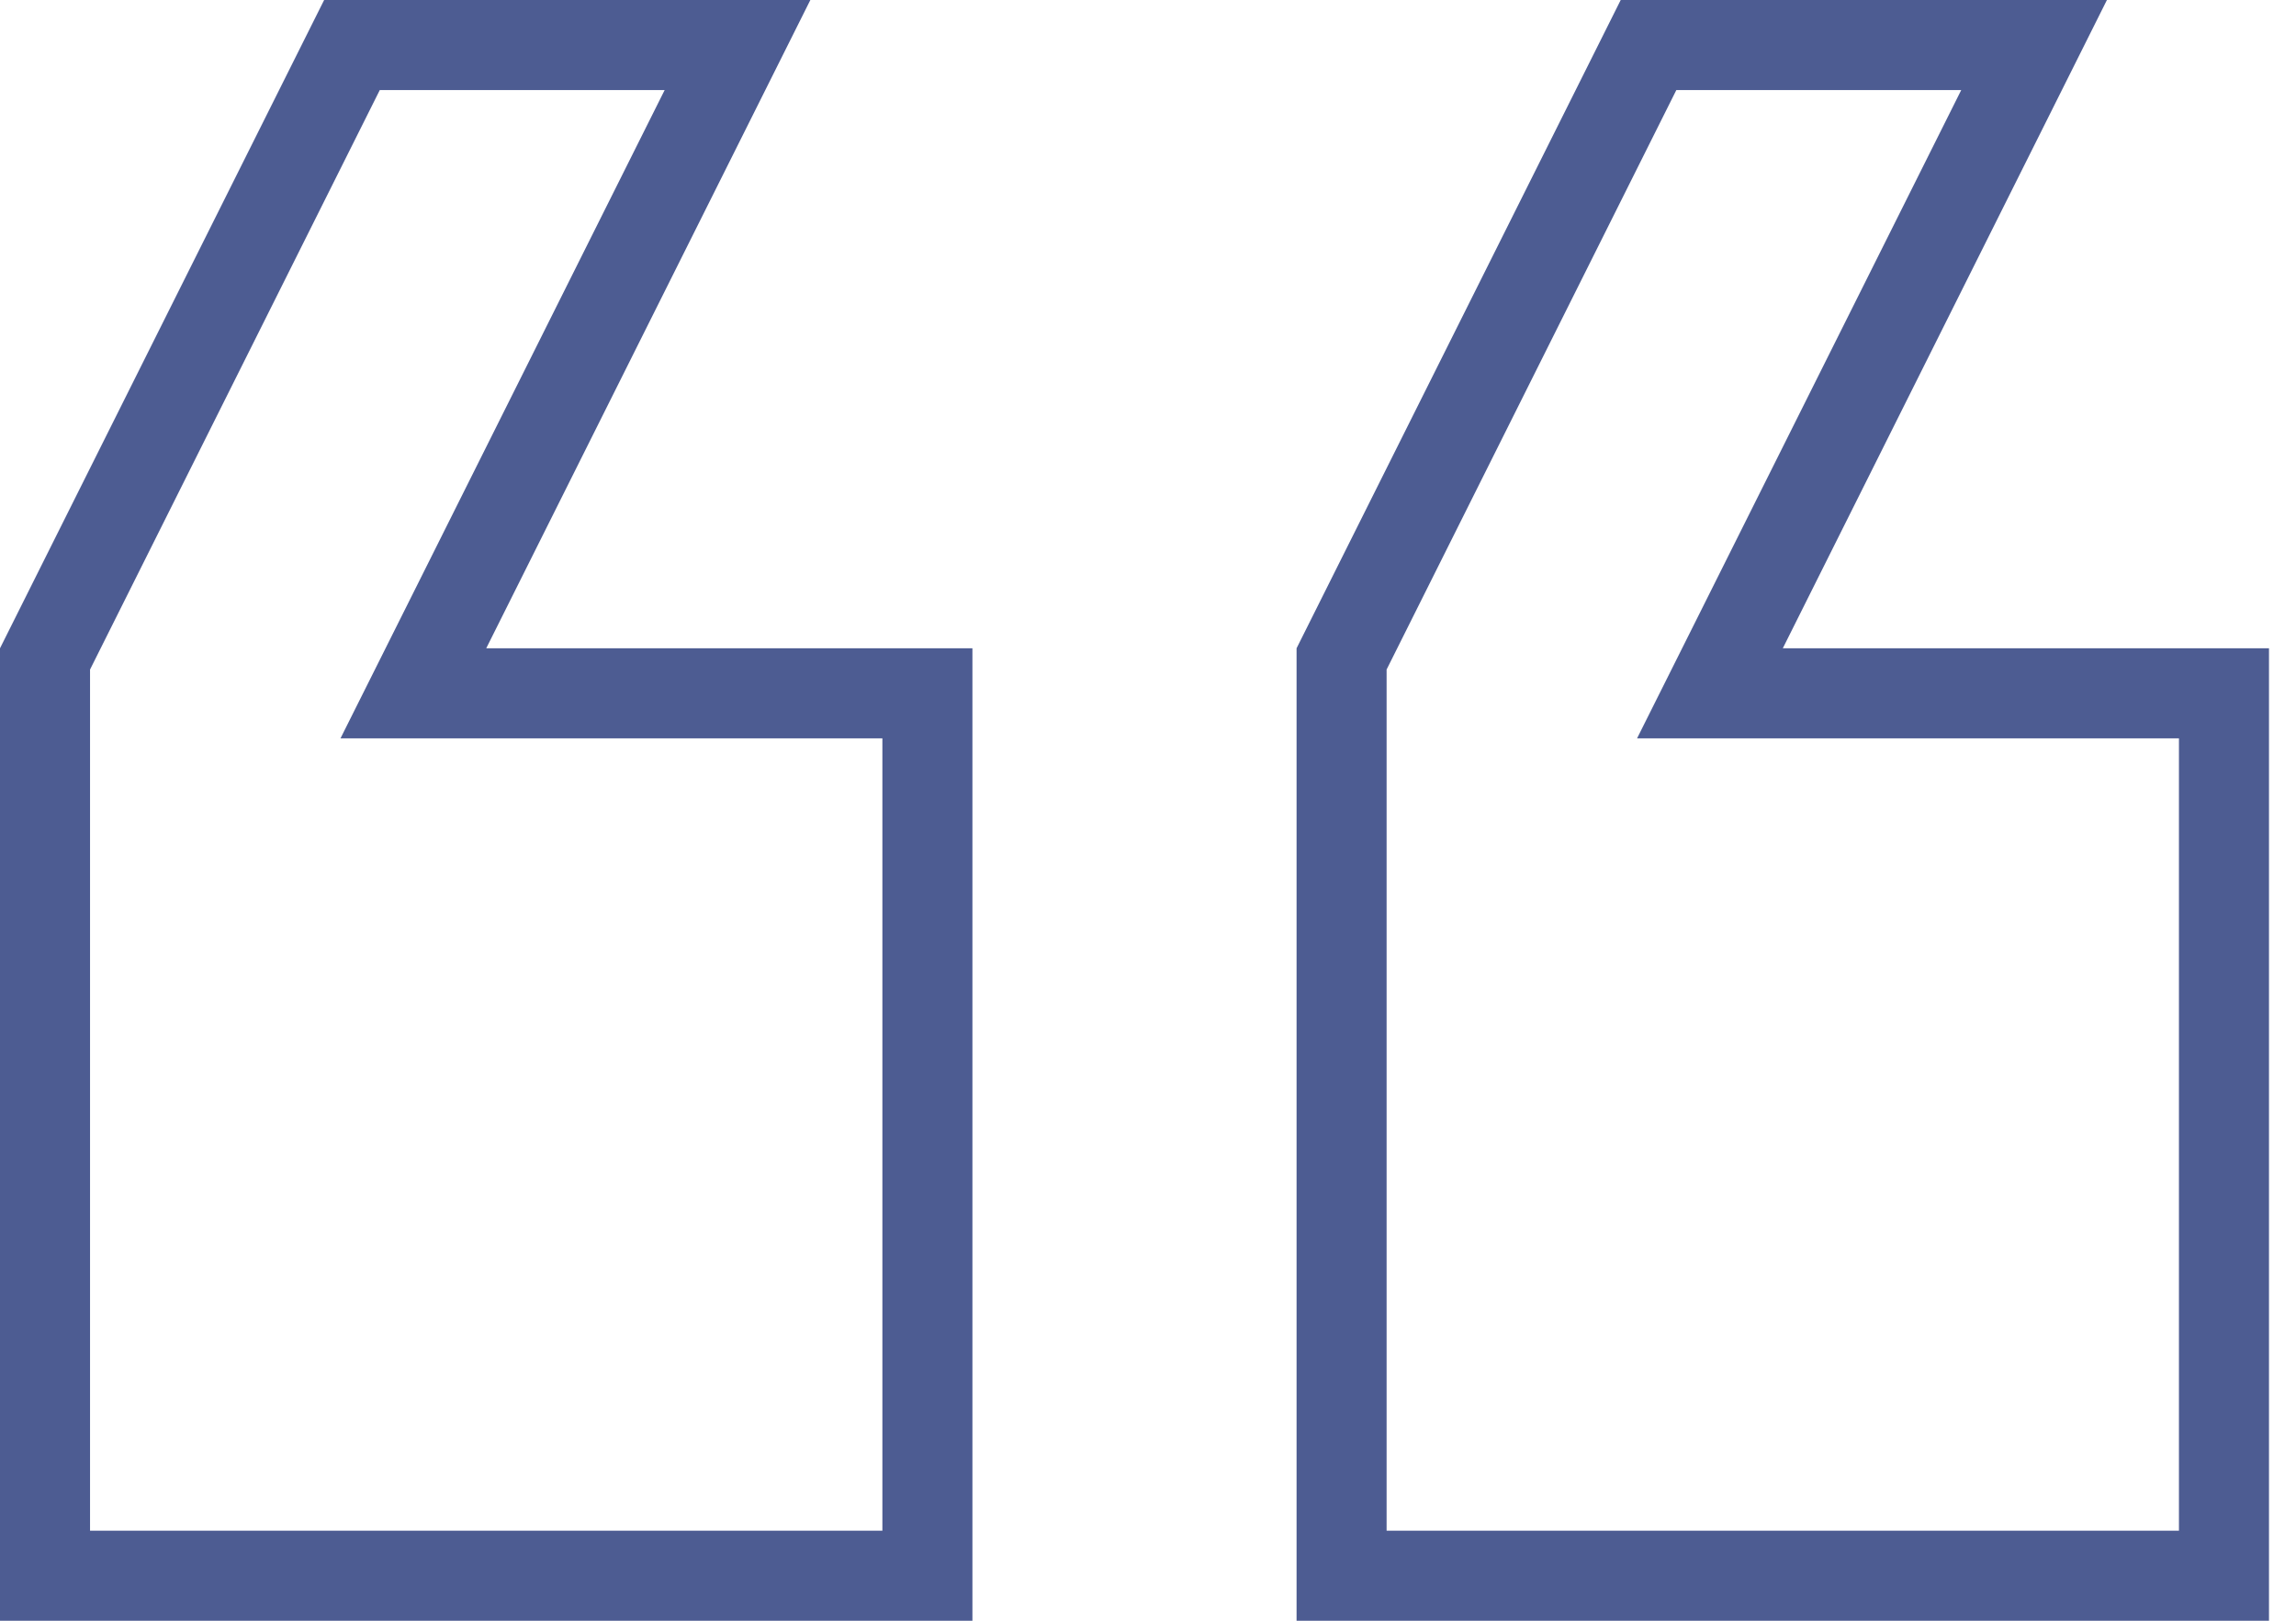 <svg width="51" height="36" viewBox="0 0 51 36" fill="none" xmlns="http://www.w3.org/2000/svg">
<path d="M39.6 15.4H49.4V35H29.8V14.636L36.618 1H45.182L38.706 13.953L37.982 15.4H39.6ZM10.8 15.4H20.6V35H1V14.636L7.818 1H16.382L9.906 13.953L9.182 15.4H10.8Z" stroke="#4D5C92" stroke-width="2"/>
</svg>
